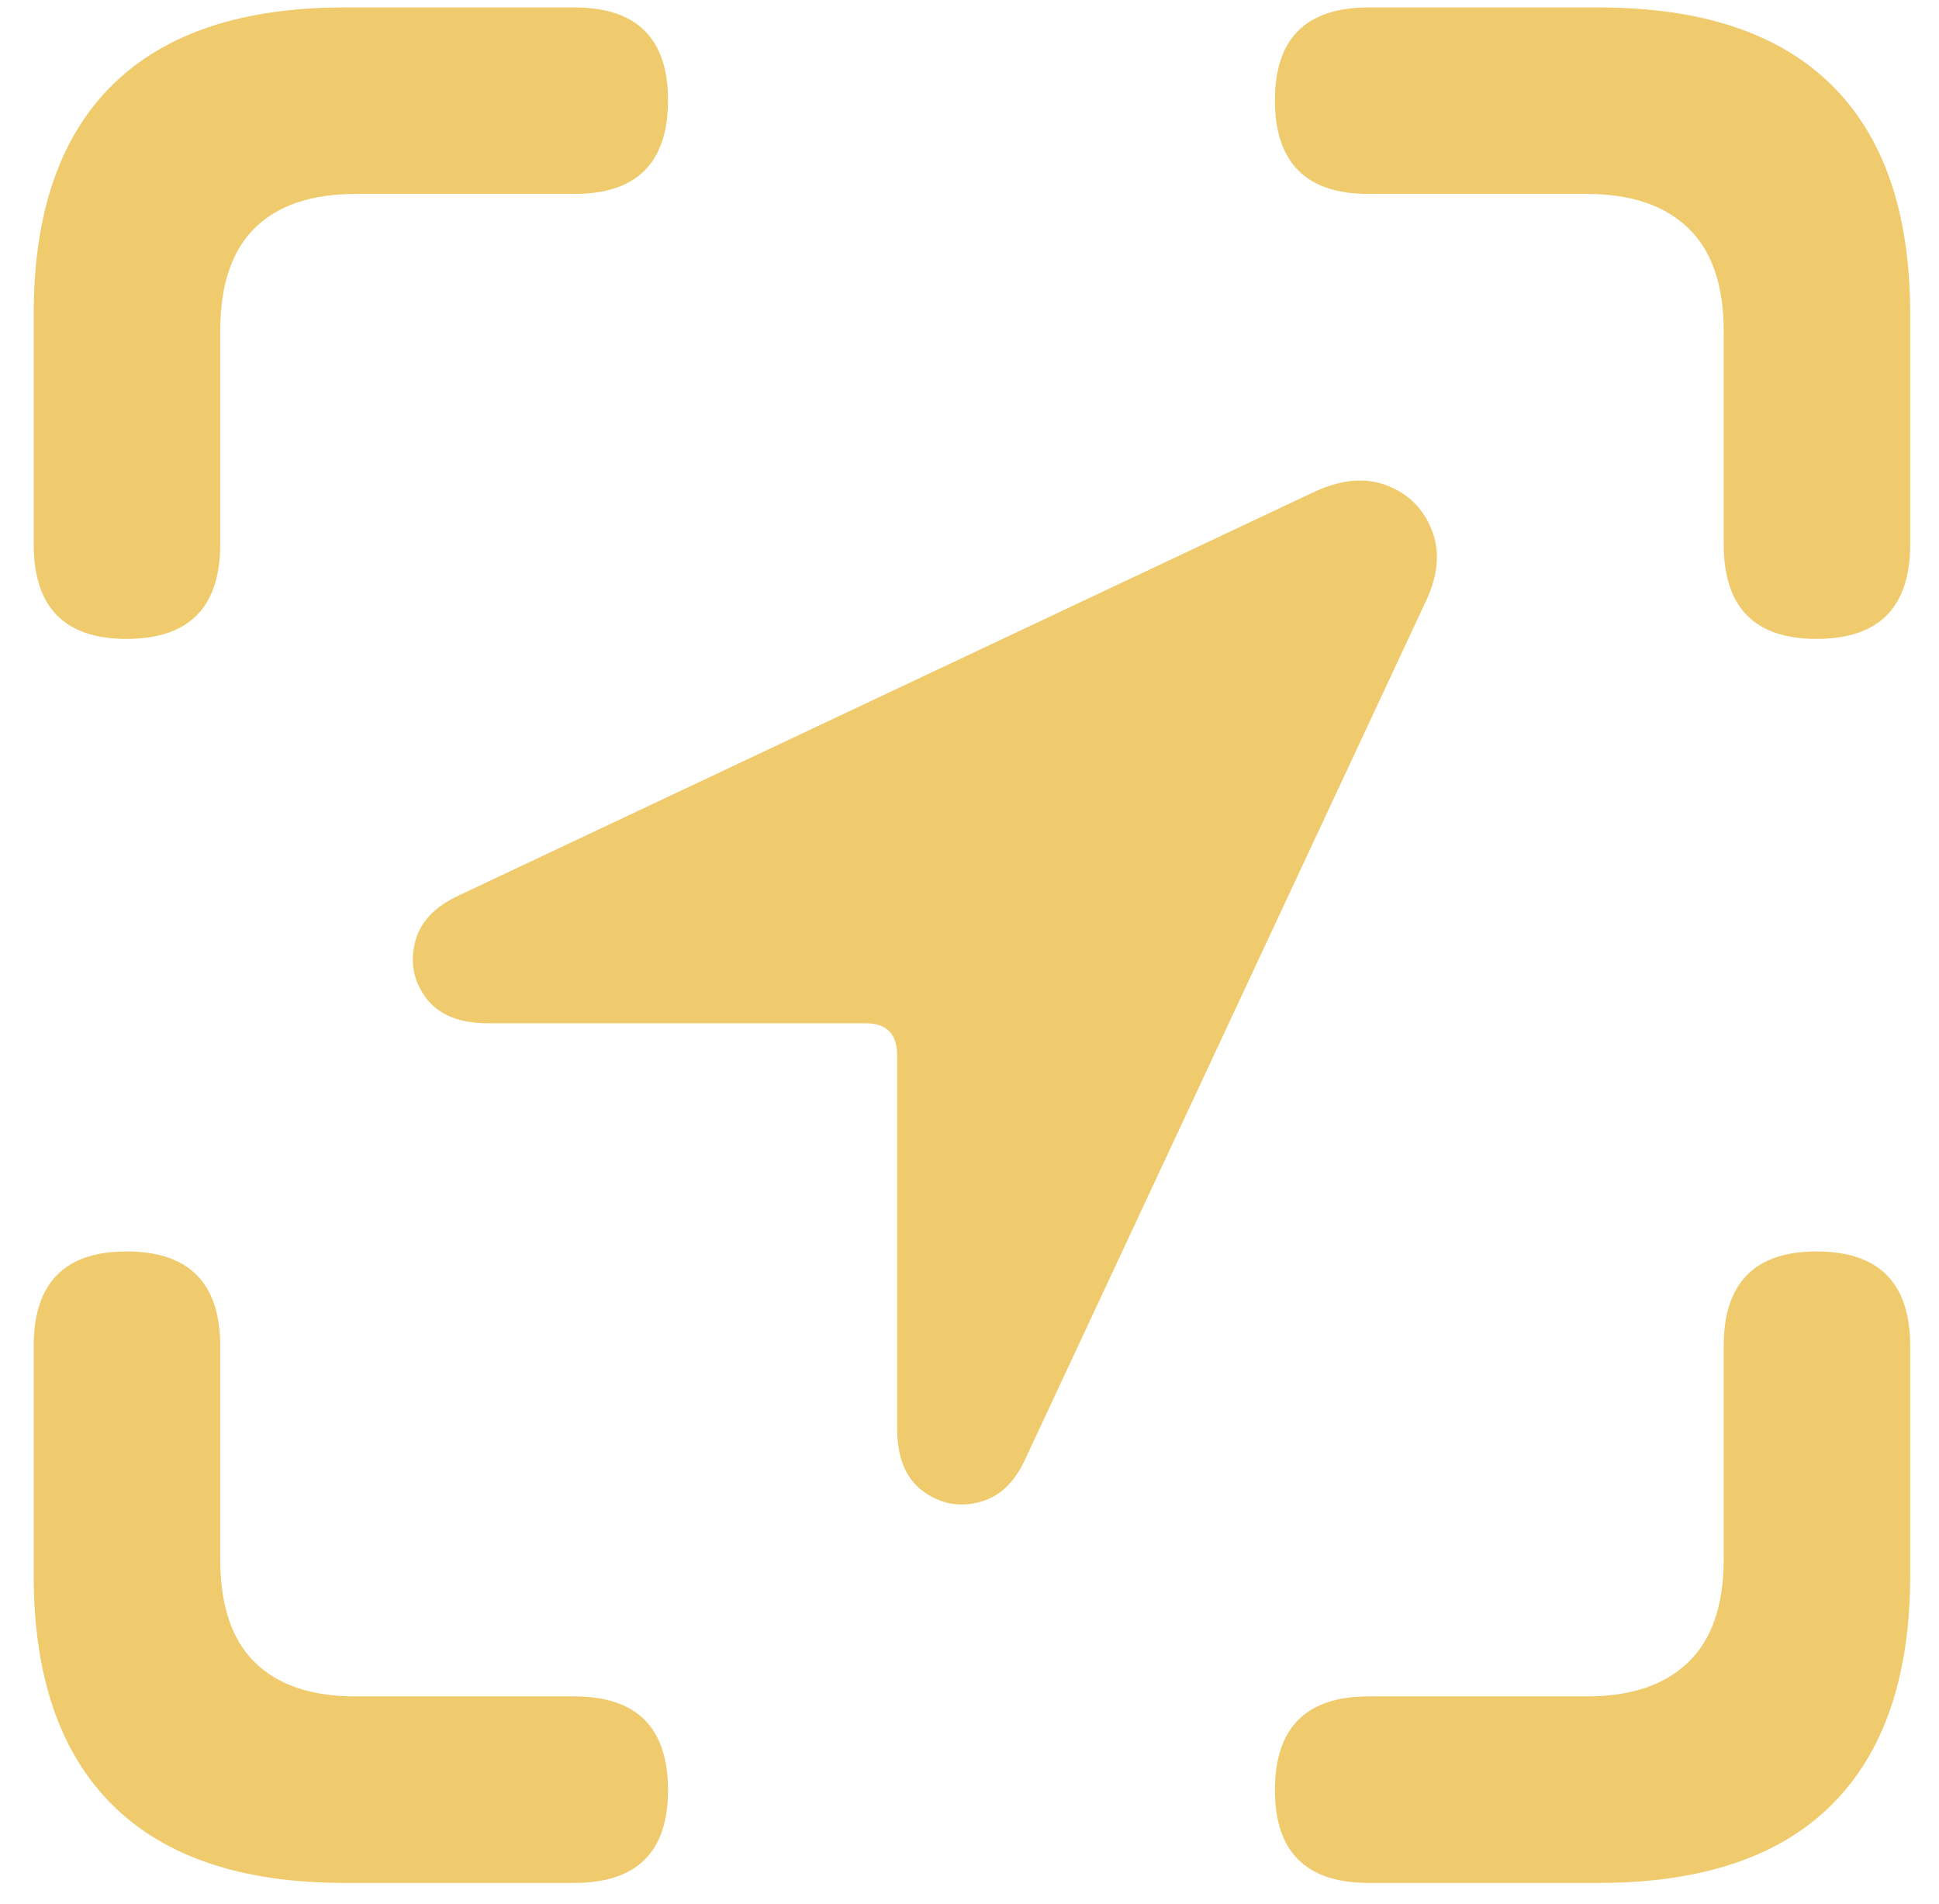 <?xml version="1.0" encoding="UTF-8"?>
<svg width="56px" height="55px" viewBox="0 0 56 55" version="1.1" xmlns="http://www.w3.org/2000/svg" xmlns:xlink="http://www.w3.org/1999/xlink">
    <title>􀮄</title>
    <g id="Small-Business-user-journey" stroke="none" stroke-width="1" fill="none" fill-rule="evenodd">
        <g id="SMB-Landing" transform="translate(-1170, -1535)" fill="#EFCB6D" fill-rule="nonzero">
            <g id="Group-24" transform="translate(1, 1290)">
                <g id="Group-2-Copy" transform="translate(208, 0)">
                    <g id="Group-13" transform="translate(0, 170)">
                        <g id="􀮄" transform="translate(961.973, 75.215)">
                            <path d="M2.68,18.238 C4.484,18.238 5.387,17.327 5.387,15.504 L5.387,9.352 C5.387,8.021 5.719,7.027 6.385,6.371 C7.05,5.715 8.021,5.387 9.297,5.387 L15.613,5.387 C17.418,5.387 18.32,4.484 18.32,2.68 C18.32,0.893 17.418,0 15.613,0 L8.969,0 C6.016,0 3.783,0.747 2.27,2.242 C0.757,3.737 0,5.943 0,8.859 L0,15.504 C0,17.327 0.893,18.238 2.68,18.238 Z M51.488,18.238 C53.293,18.238 54.195,17.327 54.195,15.504 L54.195,8.859 C54.195,5.943 53.439,3.737 51.926,2.242 C50.413,0.747 48.171,0 45.199,0 L38.555,0 C36.75,0 35.848,0.893 35.848,2.68 C35.848,4.484 36.75,5.387 38.555,5.387 L44.871,5.387 C46.129,5.387 47.1,5.715 47.783,6.371 C48.467,7.027 48.809,8.021 48.809,9.352 L48.809,15.504 C48.809,17.327 49.702,18.238 51.488,18.238 Z M8.969,54.168 L15.613,54.168 C17.418,54.168 18.32,53.275 18.32,51.488 C18.32,49.684 17.418,48.781 15.613,48.781 L9.297,48.781 C8.021,48.781 7.05,48.453 6.385,47.797 C5.719,47.141 5.387,46.147 5.387,44.816 L5.387,38.664 C5.387,36.841 4.484,35.93 2.68,35.93 C0.893,35.93 0,36.841 0,38.664 L0,45.281 C0,48.198 0.757,50.408 2.27,51.912 C3.783,53.416 6.016,54.168 8.969,54.168 Z M38.555,54.168 L45.199,54.168 C48.171,54.168 50.413,53.416 51.926,51.912 C53.439,50.408 54.195,48.198 54.195,45.281 L54.195,38.664 C54.195,36.841 53.293,35.93 51.488,35.93 C49.702,35.93 48.809,36.841 48.809,38.664 L48.809,44.816 C48.809,46.147 48.467,47.141 47.783,47.797 C47.1,48.453 46.129,48.781 44.871,48.781 L38.555,48.781 C36.75,48.781 35.848,49.684 35.848,51.488 C35.848,53.275 36.75,54.168 38.555,54.168 Z M13.125,29.34 L24.035,29.34 C24.637,29.34 24.938,29.65 24.938,30.27 L24.938,41.043 C24.938,41.882 25.184,42.483 25.676,42.848 C26.168,43.212 26.706,43.322 27.289,43.176 C27.872,43.03 28.319,42.62 28.629,41.945 L40.223,17.117 C40.569,16.37 40.619,15.691 40.373,15.08 C40.127,14.469 39.699,14.046 39.088,13.809 C38.477,13.572 37.789,13.626 37.023,13.973 L12.277,25.648 C11.566,25.977 11.143,26.437 11.006,27.029 C10.869,27.622 10.983,28.155 11.348,28.629 C11.712,29.103 12.305,29.34 13.125,29.34 Z" id="Shape"></path>
                        </g>
                    </g>
                </g>
            </g>
        </g>
    </g>
</svg>